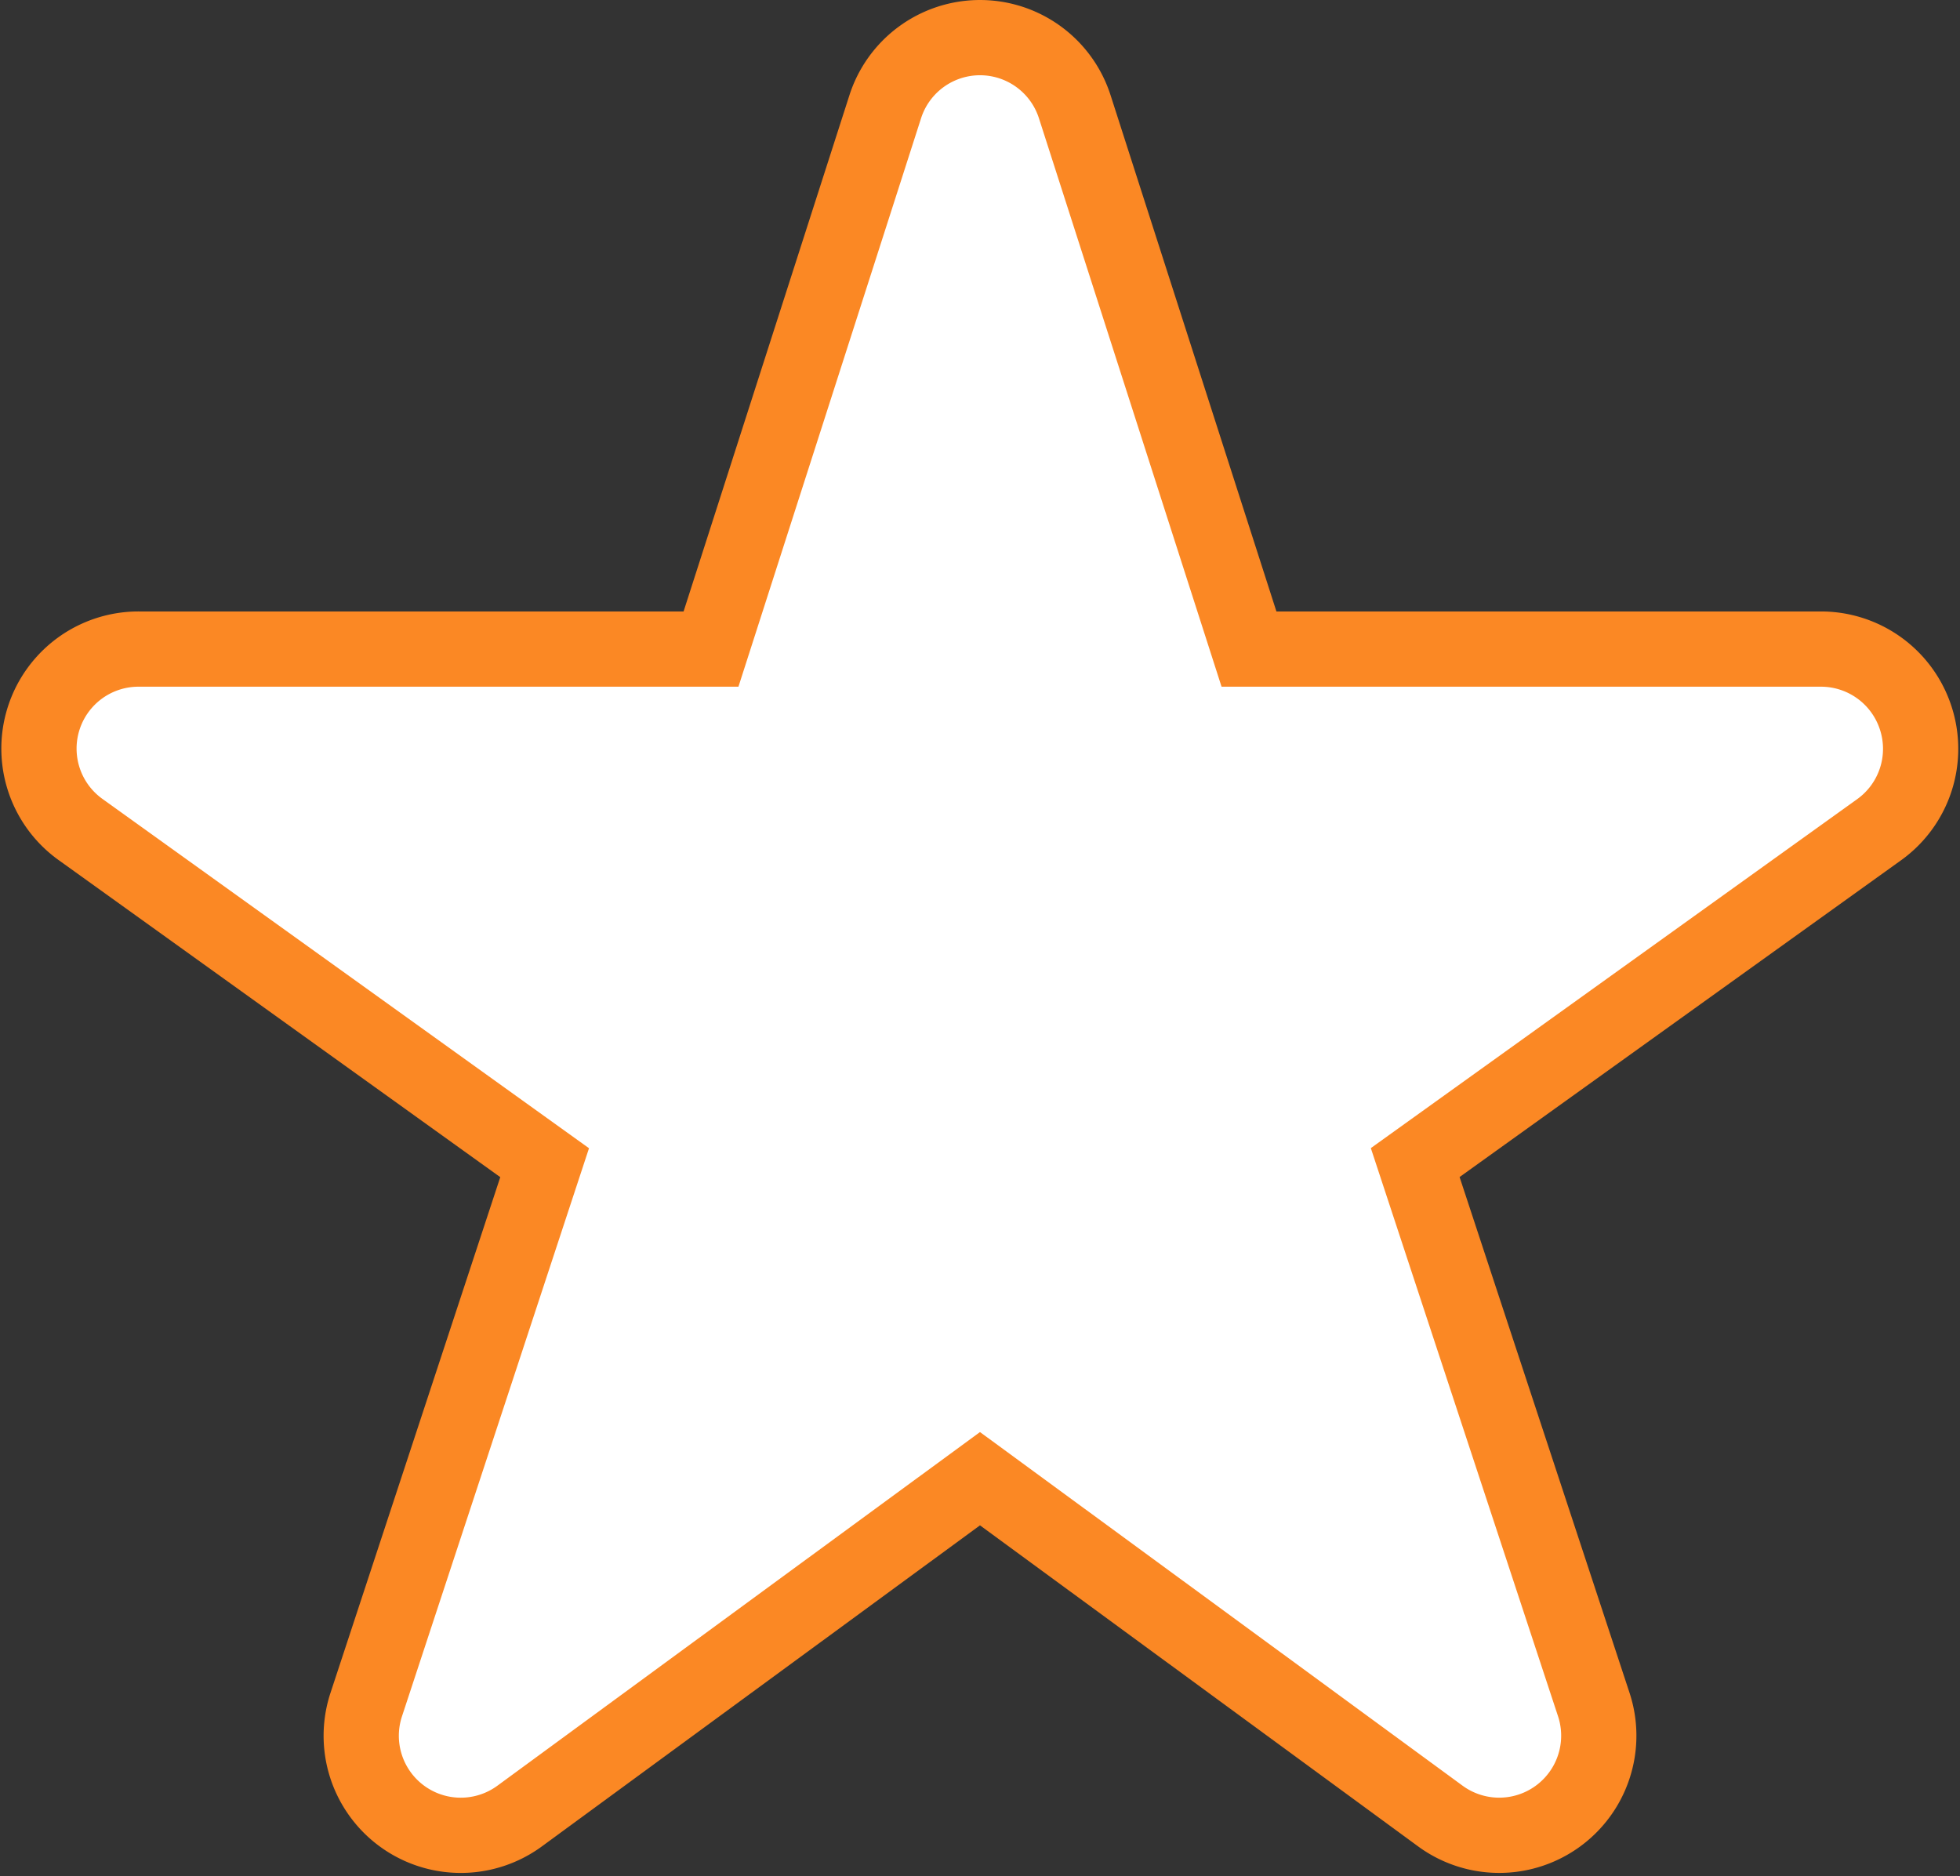 <svg xmlns="http://www.w3.org/2000/svg" width="52.095" height="49.867" viewBox="0 0 52.095 49.867">
  <rect x="0" y="0" width="52.095" height="49.867" fill="#333333" stroke="none"/>
  <g id="星アイコン6" transform="translate(1.047 -10.347)">
    <path id="パス_11610" data-name="パス 11610" d="M49.873,29.437A2.647,2.647,0,0,0,47.354,27.6H32.15L27.519,13.184a2.645,2.645,0,0,0-5.037,0L17.851,27.6H2.647A2.645,2.645,0,0,0,1.1,32.4l12.329,8.852L8.687,55.657a2.646,2.646,0,0,0,4.076,2.963L25,49.652,37.238,58.62a2.647,2.647,0,0,0,4.077-2.963L36.568,41.249,48.9,32.4A2.645,2.645,0,0,0,49.873,29.437Z" transform="translate(0 0)" fill="#fff" stroke="#fb8824" stroke-width="2"/>
  </g>
</svg>

